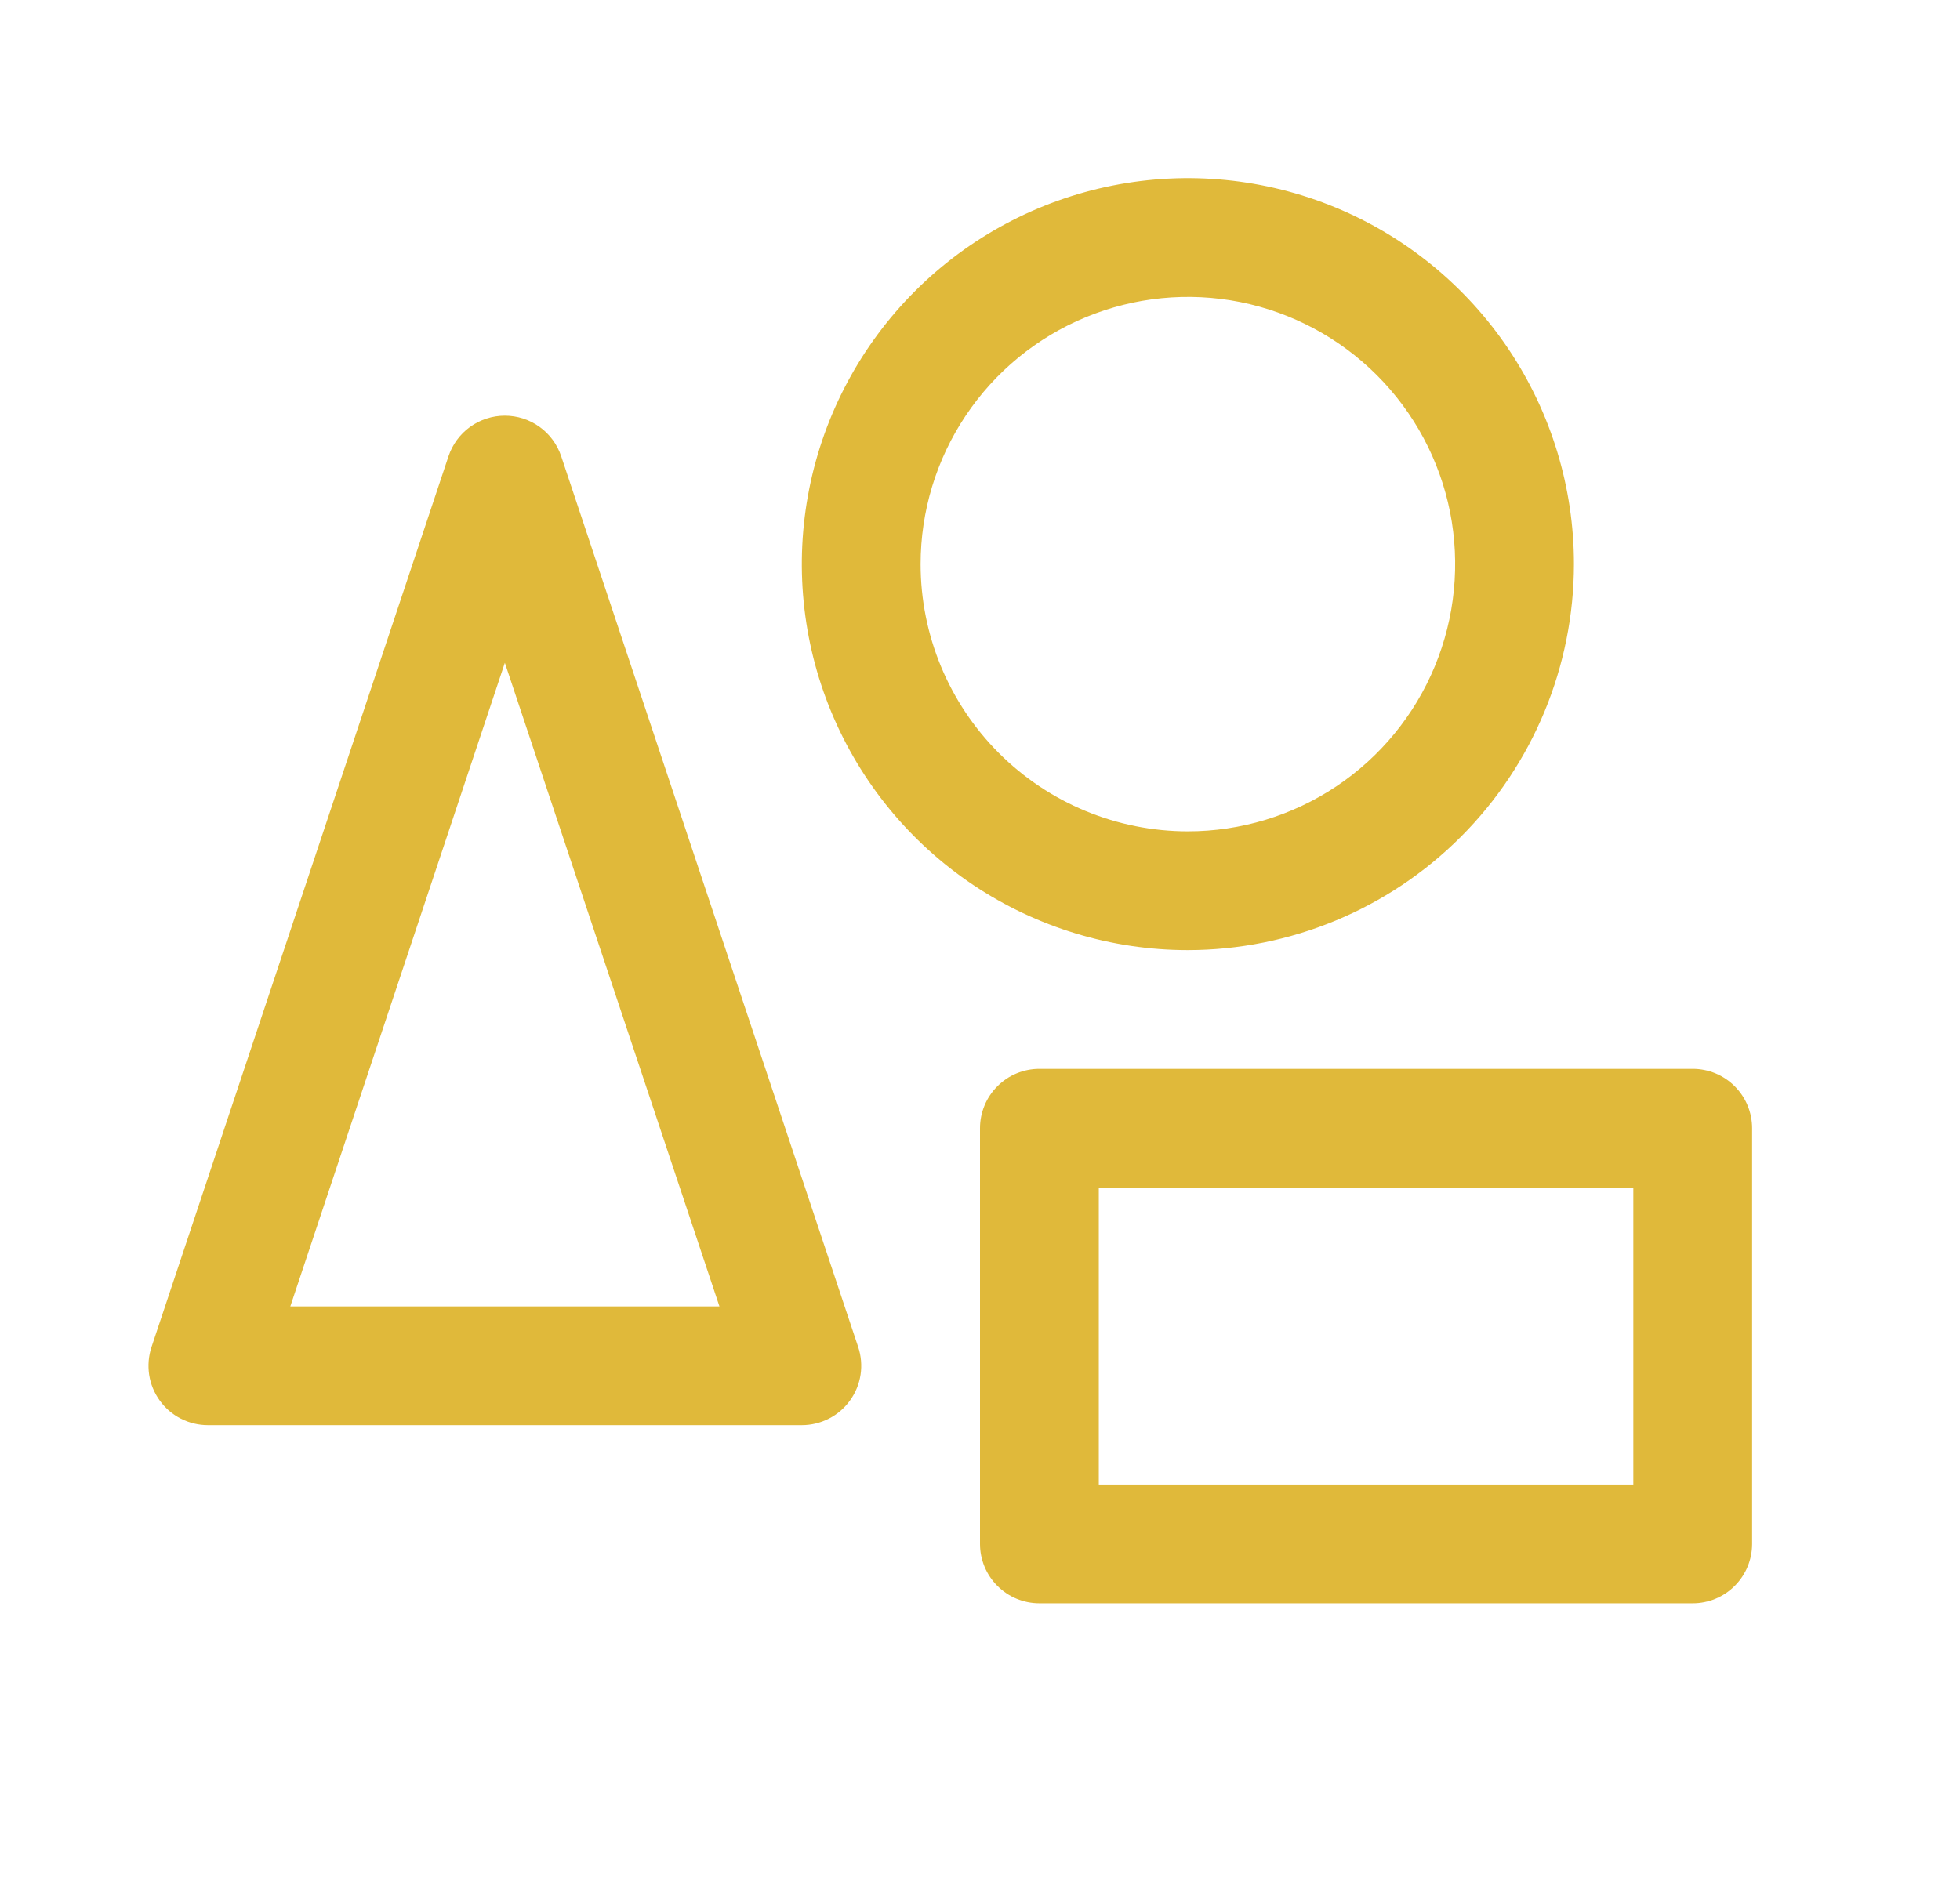 <svg width="33" height="32" viewBox="0 0 33 32" fill="none" xmlns="http://www.w3.org/2000/svg">
<path d="M9.449 7.684C9.382 7.485 9.255 7.311 9.085 7.189C8.915 7.066 8.71 7 8.5 7C8.29 7 8.086 7.066 7.915 7.189C7.745 7.311 7.618 7.485 7.551 7.684L2.551 22.684C2.501 22.834 2.488 22.994 2.511 23.151C2.535 23.308 2.596 23.456 2.689 23.585C2.781 23.713 2.903 23.818 3.044 23.89C3.185 23.962 3.342 24 3.5 24H13.5C13.659 24 13.815 23.962 13.956 23.89C14.097 23.818 14.219 23.713 14.311 23.585C14.404 23.456 14.465 23.308 14.489 23.151C14.513 22.994 14.499 22.834 14.449 22.684L9.449 7.684ZM4.888 22L8.5 11.162L12.113 22H4.888ZM26.5 9.5C26.5 8.214 26.119 6.958 25.405 5.889C24.69 4.82 23.675 3.987 22.488 3.495C21.3 3.003 19.993 2.874 18.732 3.125C17.471 3.376 16.313 3.995 15.404 4.904C14.495 5.813 13.876 6.971 13.625 8.232C13.374 9.493 13.503 10.8 13.995 11.987C14.487 13.175 15.32 14.19 16.389 14.905C17.458 15.619 18.715 16 20 16C21.723 15.998 23.375 15.313 24.594 14.094C25.813 12.875 26.498 11.223 26.5 9.5ZM15.5 9.5C15.5 8.61 15.764 7.74 16.259 7C16.753 6.26 17.456 5.683 18.278 5.343C19.1 5.002 20.005 4.913 20.878 5.086C21.751 5.26 22.553 5.689 23.182 6.318C23.811 6.947 24.24 7.749 24.414 8.622C24.587 9.495 24.498 10.4 24.157 11.222C23.817 12.044 23.24 12.747 22.5 13.242C21.76 13.736 20.89 14 20 14C18.807 14 17.662 13.526 16.818 12.682C15.974 11.838 15.5 10.694 15.5 9.5ZM28.5 18H17.5C17.235 18 16.98 18.105 16.793 18.293C16.605 18.48 16.5 18.735 16.5 19V26C16.5 26.265 16.605 26.52 16.793 26.707C16.98 26.895 17.235 27 17.5 27H28.5C28.765 27 29.02 26.895 29.207 26.707C29.395 26.52 29.5 26.265 29.5 26V19C29.5 18.735 29.395 18.48 29.207 18.293C29.02 18.105 28.765 18 28.5 18ZM27.5 25H18.5V20H27.5V25Z" fill="#E0B93A"/>
</svg>
